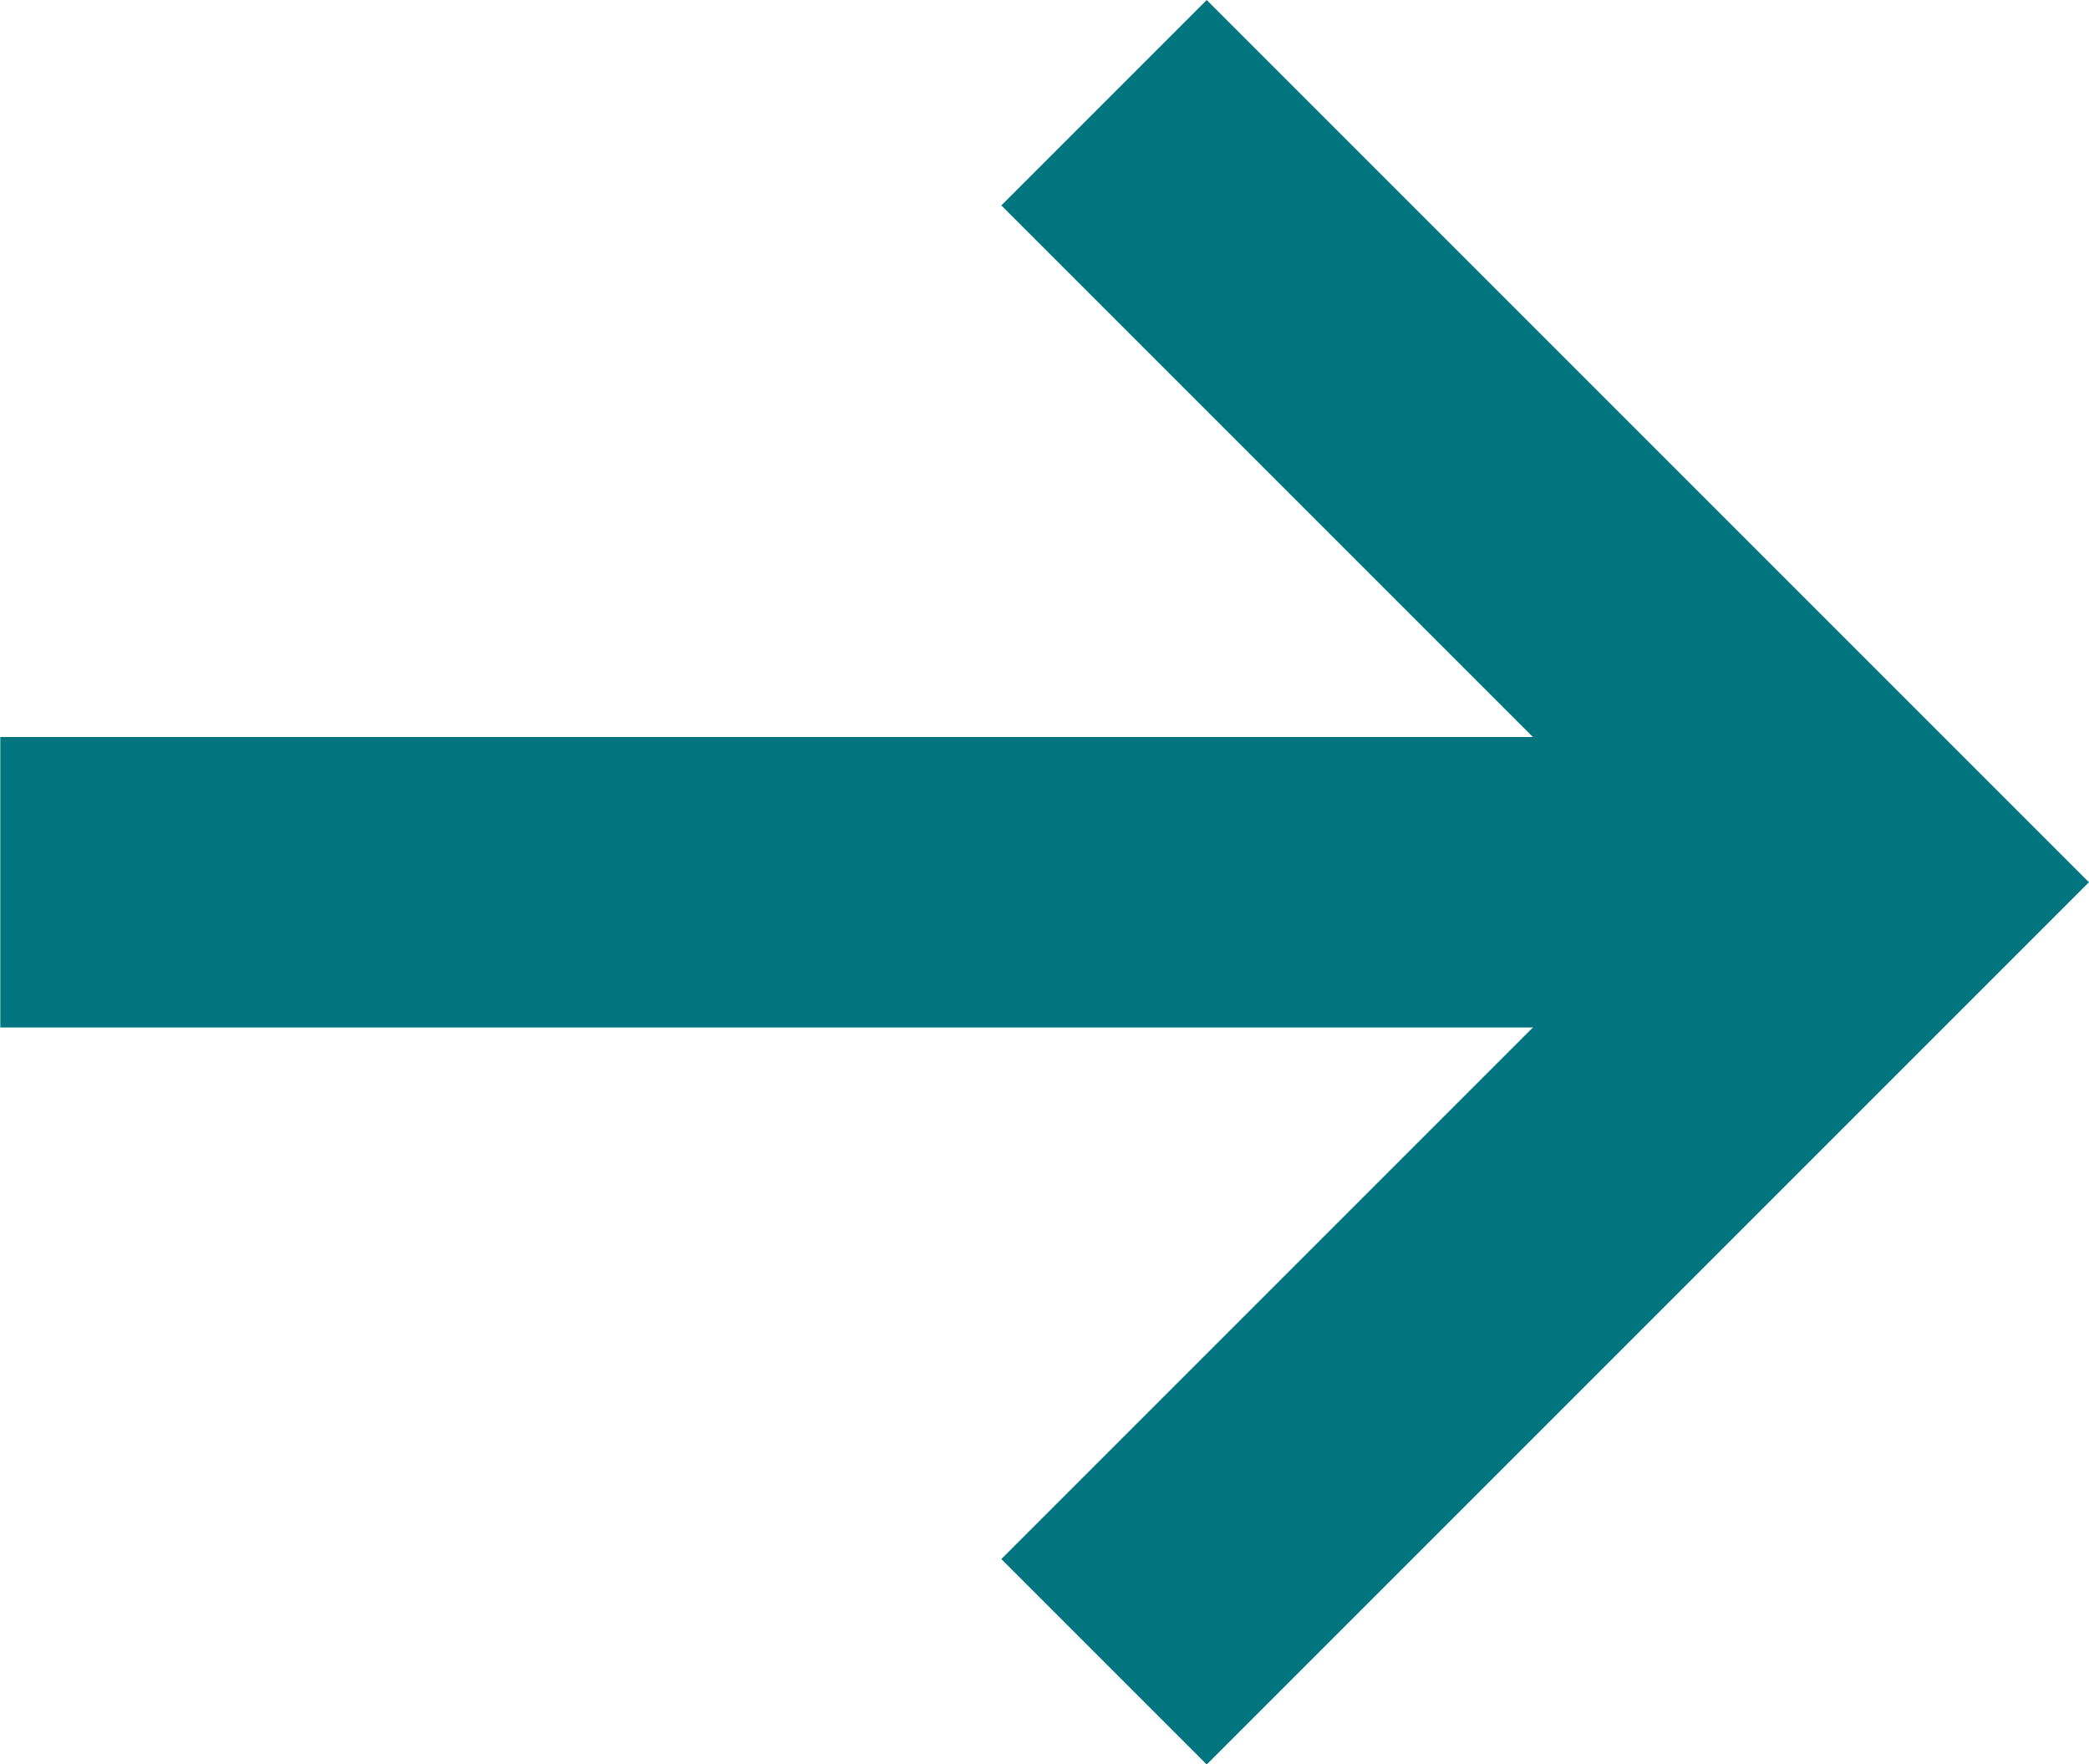 <svg xmlns="http://www.w3.org/2000/svg" width="21.576" height="18.223" viewBox="0 0 21.576 18.223">
  <g id="Gruppe_83" data-name="Gruppe 83" transform="translate(0 1.061)">
    <path id="Pfad_10" data-name="Pfad 10" d="M1031.2,393.5h18.142" transform="translate(-1031.197 -385.449)" fill="none" stroke="#00747f" stroke-width="3"/>
    <path id="Pfad_11" data-name="Pfad 11" d="M1040.591,387.286l8.051,8.051-8.051,8.051" transform="translate(-1029.188 -387.286)" fill="none" stroke="#00747f" stroke-width="3"/>
  </g>
</svg>
